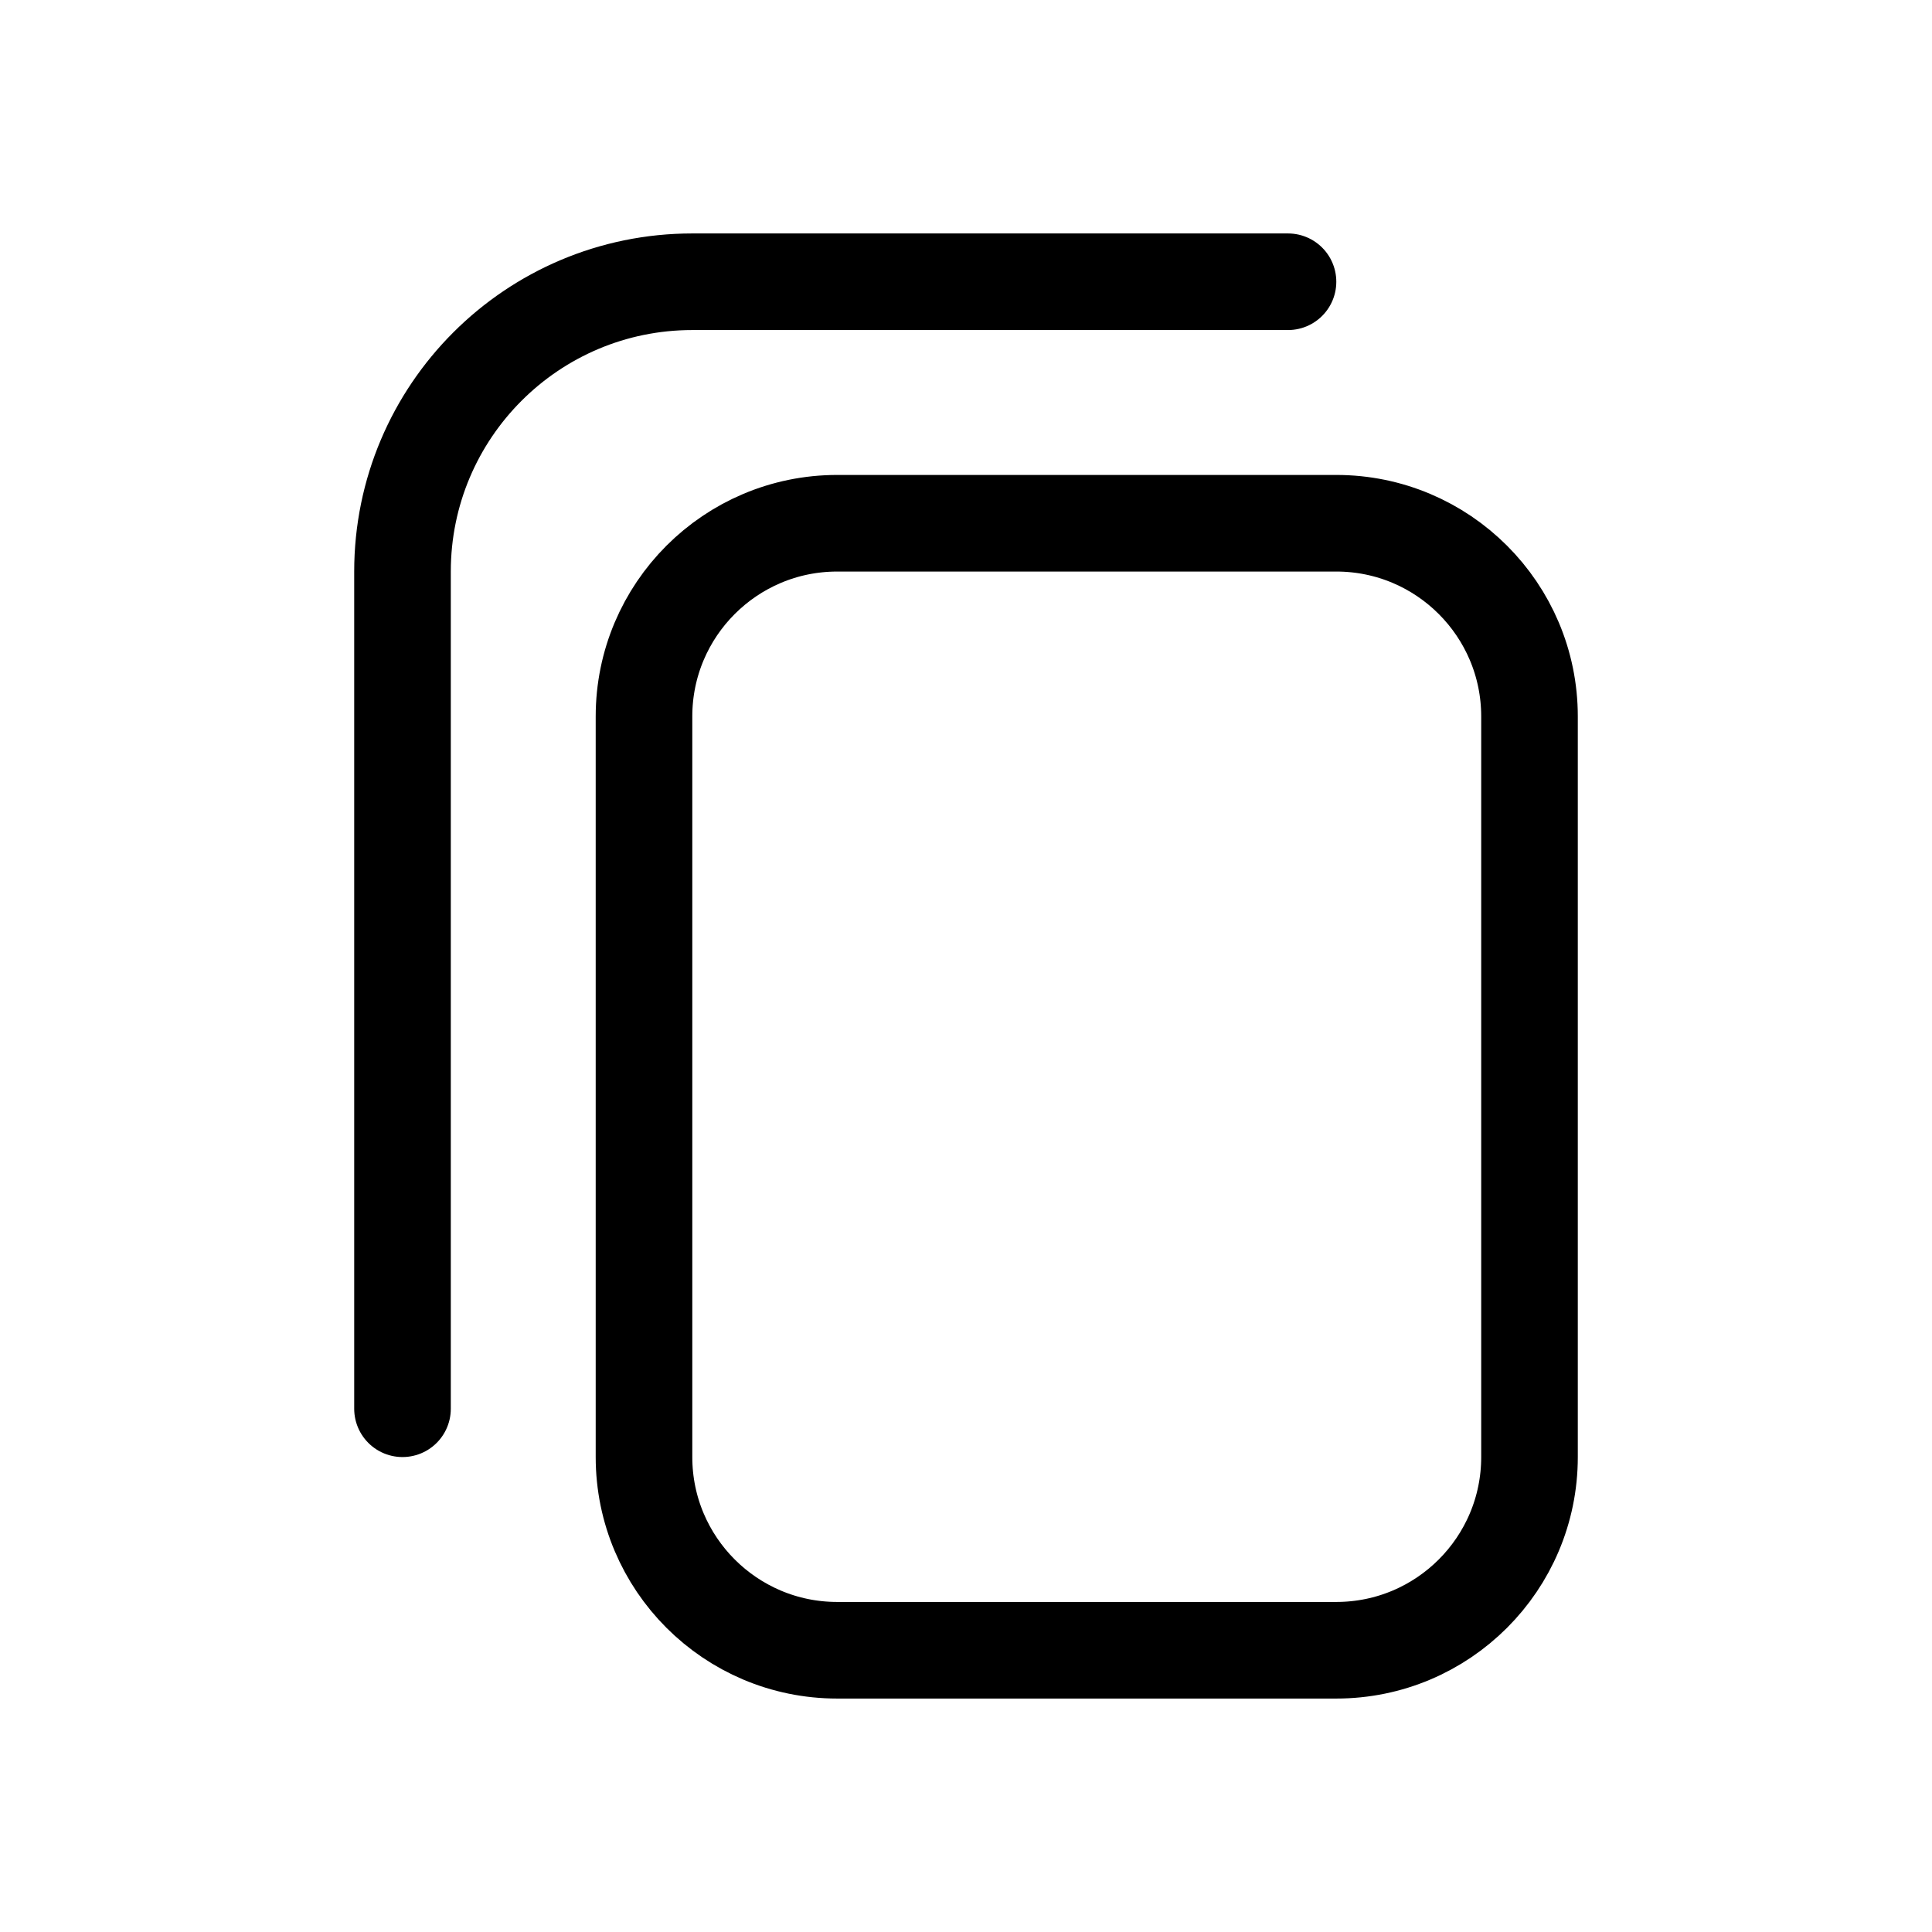 <svg width="24" height="24" viewBox="0 0 24 24" fill="none" xmlns="http://www.w3.org/2000/svg">
<path d="M5 17.5V7.1C5 5.112 6.612 3.5 8.6 3.5H16M19 8.9V18.1C19 19.425 17.925 20.5 16.6 20.5H10.4C9.075 20.5 8 19.425 8 18.1V8.9C8 7.575 9.075 6.5 10.4 6.5H16.6C17.925 6.5 19 7.575 19 8.9Z" stroke="black" stroke-width="1.2" stroke-linecap="round" stroke-linejoin="round"/>
</svg>
